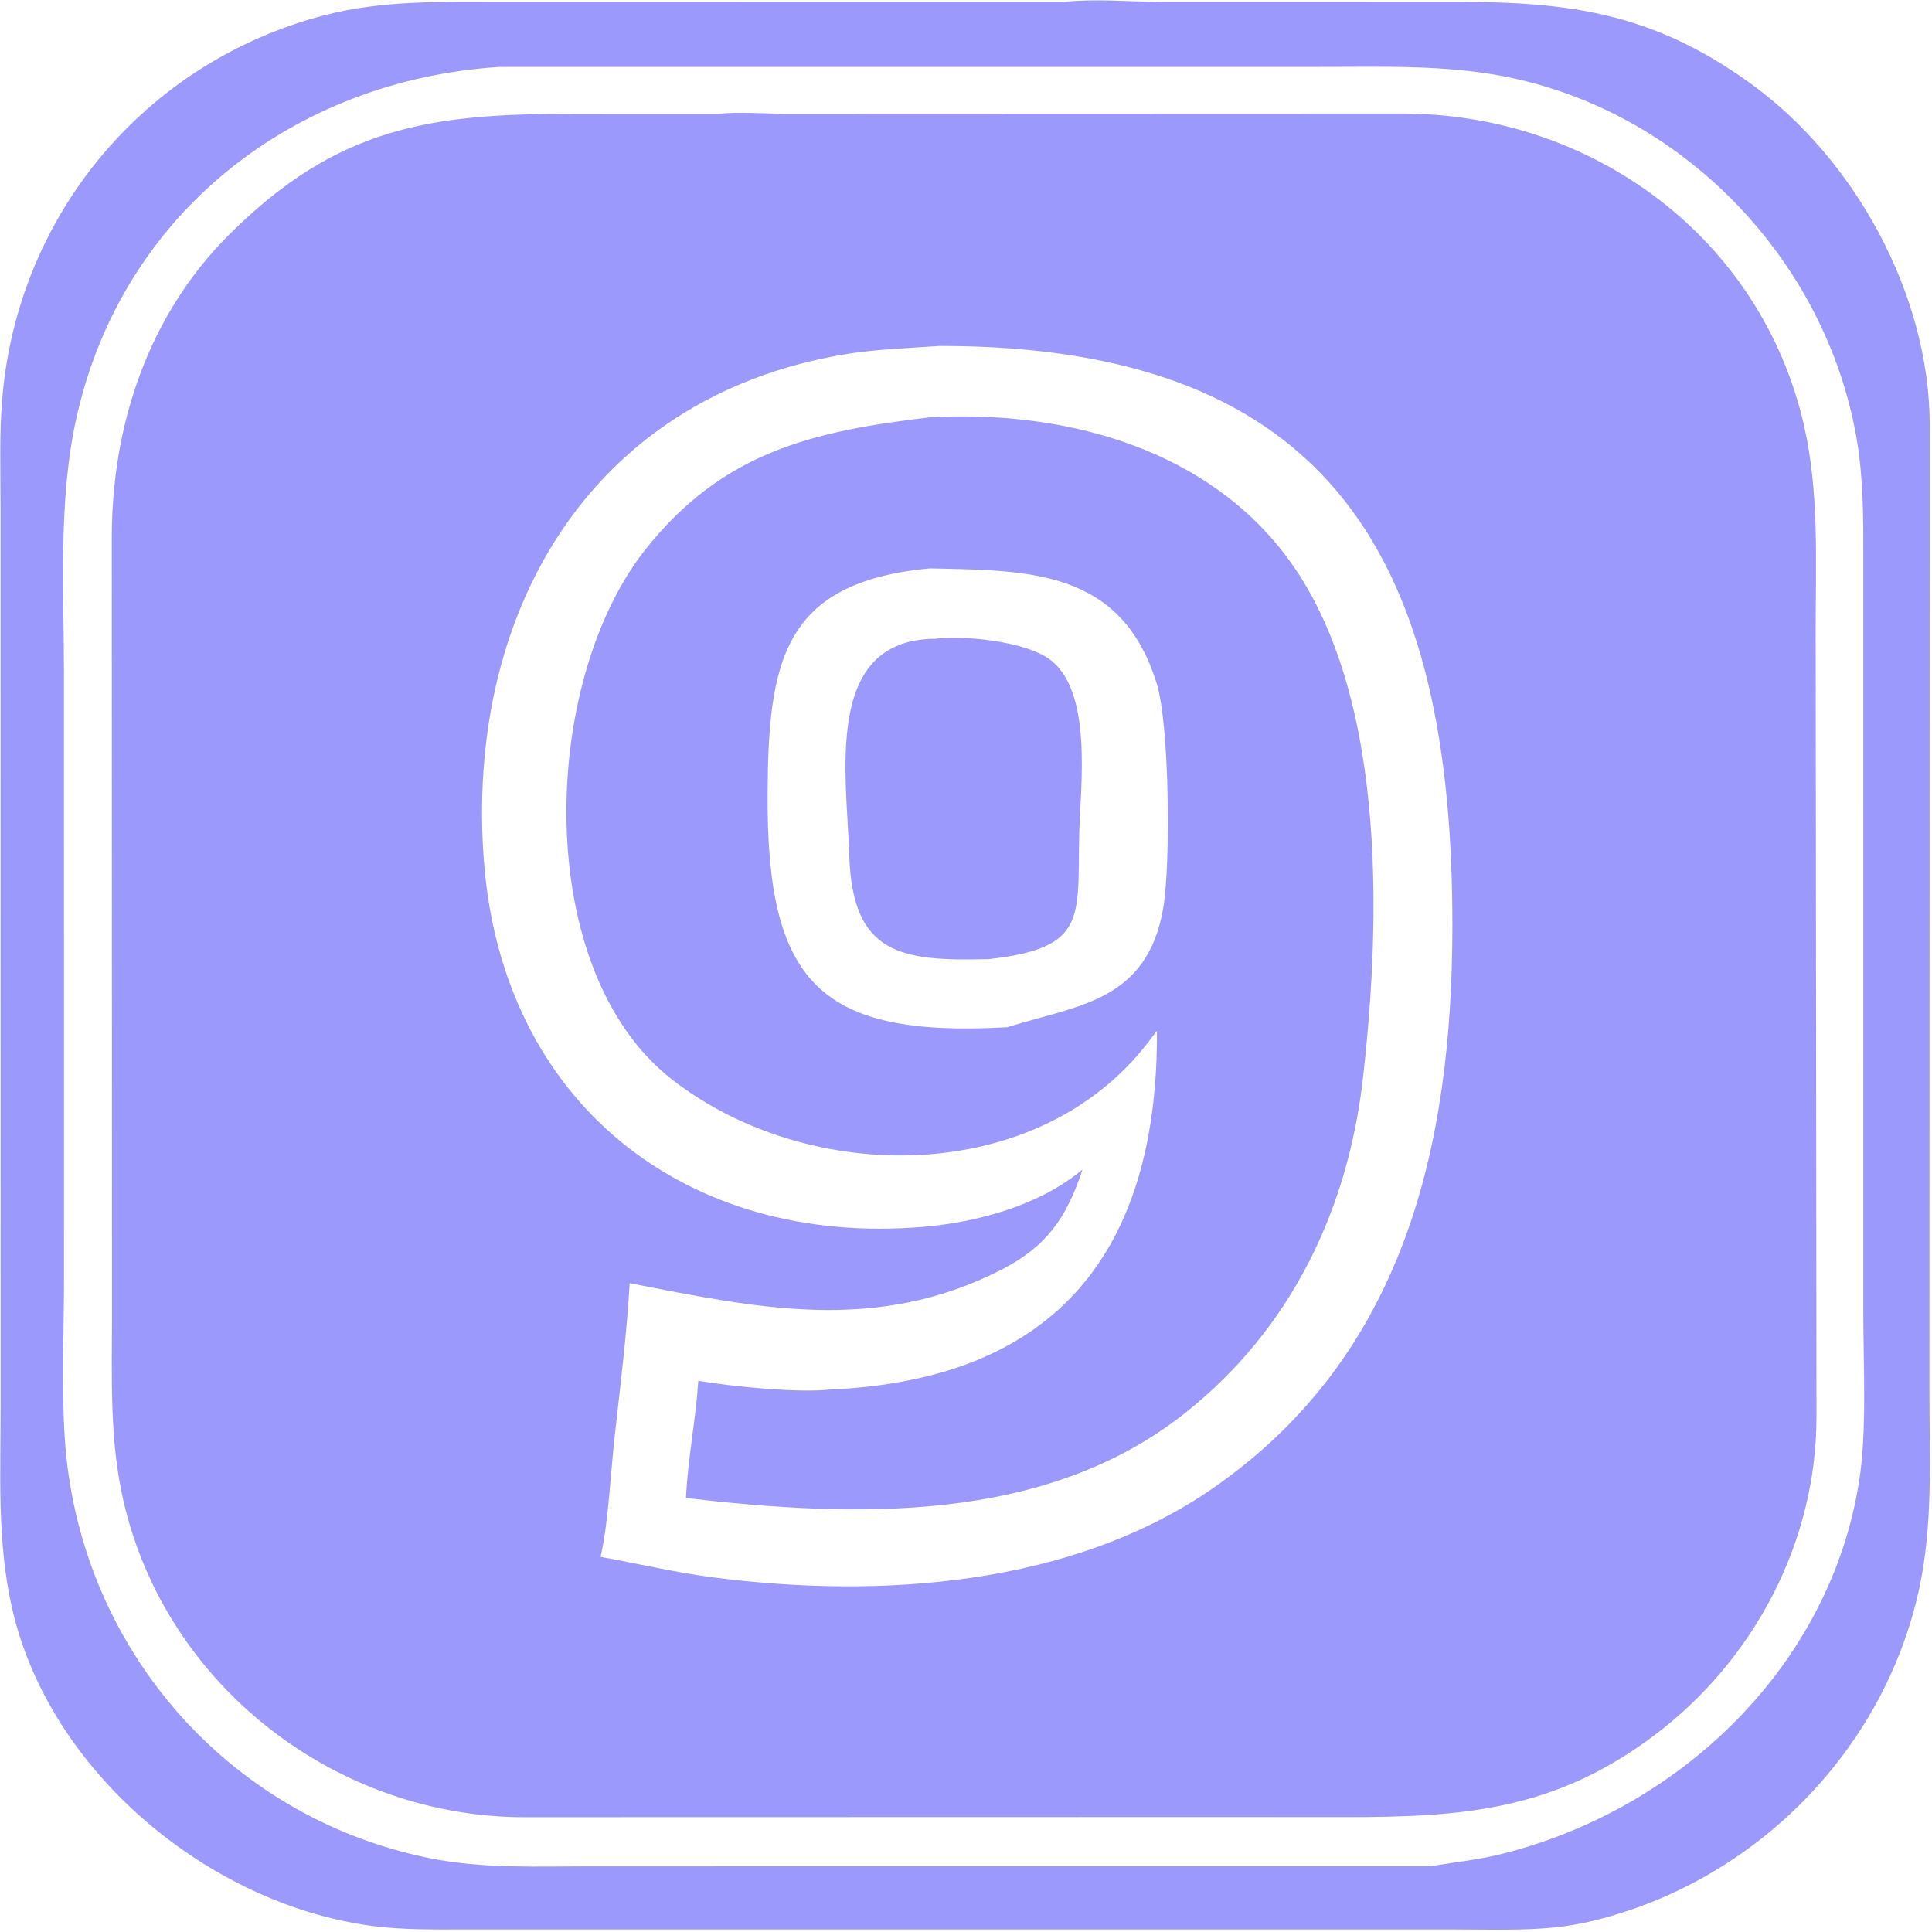 <?xml version="1.0" encoding="UTF-8"?> <svg xmlns="http://www.w3.org/2000/svg" width="190" height="190" viewBox="0 0 190 190" fill="none"><g clip-path="url(#clip0_388_53)"><path d="M84.97 189.745L45.53 189.747C42.527 189.753 39.49 189.796 36.508 189.393C20.488 187.23 4.875 174.244 1.203 158.23C-0.293 151.705 0.058 145.093 0.062 138.447L0.056 49.992C0.056 46.45 -0.074 42.858 0.211 39.328C1.676 21.144 14.281 6.087 31.905 1.498C37.638 0.005 43.513 0.182 49.384 0.184L104.629 0.186C107.667 -0.138 110.919 0.165 113.98 0.175L143.165 0.182C154.302 0.182 162.469 1.239 172.072 8.144C182.442 15.601 189.732 28.974 189.777 41.724L189.746 136.68C189.747 143.171 190.125 149.874 188.739 156.253C185.226 172.417 172.262 185.312 156.19 189.012C151.962 189.985 147.475 189.751 143.161 189.749L84.97 189.745ZM49.067 6.582C28.92 7.891 11.99 20.945 7.514 41.109C5.718 49.205 6.287 57.953 6.29 66.217L6.294 125.805C6.292 130.967 6.036 136.244 6.367 141.391C7.674 161.749 22.177 178.627 42.131 182.716C47.446 183.805 52.862 183.544 58.255 183.543L140.665 183.54C143.04 183.137 145.399 182.904 147.744 182.313C165.283 177.897 179.986 163.826 182.84 145.638C183.609 140.745 183.249 134.284 183.247 129.256L183.248 54.881C183.249 50.959 183.263 47.095 182.6 43.216C179.578 25.51 165.389 10.8 147.72 7.472C141.981 6.391 136.206 6.575 130.395 6.579L49.067 6.582Z" fill="#9C99FC"></path><path d="M118.934 178.696L51.745 178.711C33.087 178.783 16.305 165.788 12.139 147.598C10.757 141.564 11.015 135.58 11.015 129.436L10.996 52.832C10.993 41.786 14.595 31.006 22.495 23.111C33.201 12.413 42.399 11.192 56.338 11.189L70.666 11.193C72.754 10.97 75.096 11.183 77.204 11.187L137.749 11.166C156.543 11.105 173.207 23.356 177.416 41.855C178.91 48.419 178.568 55.214 178.56 61.894L178.64 139.373C178.628 151.687 172.489 163.262 162.73 170.631C152.84 178.098 143.755 178.708 132.201 178.702L118.934 178.696ZM92.384 34.024C89.17 34.253 86.011 34.337 82.823 34.887C57.839 39.196 45.706 60.493 47.597 84.785C49.437 108.411 67.376 122.606 90.749 120.656C96.143 120.206 102.248 118.541 106.454 115.012C104.93 119.714 102.935 122.595 98.451 124.885C86.125 131.179 74.455 128.637 61.925 126.19C61.642 131.072 61.047 135.949 60.501 140.808C60.035 144.726 59.895 149.336 59.069 153.109C62.769 153.774 66.452 154.654 70.182 155.133C86.614 157.245 105.411 155.973 119.308 146.338C138.175 133.257 142.796 112.568 142.835 91.209C142.901 55.651 131.365 33.971 92.384 34.024Z" fill="#9C99FC"></path><path d="M113.78 101.385C113.47 101.748 113.19 102.145 112.899 102.524C101.981 116.694 79.521 116.626 66.09 106.162C52.285 95.406 53.118 67.168 63.428 54.096C71.041 44.443 79.941 42.393 91.463 41.04C104.133 40.344 117.796 43.757 126.009 54.072C136.462 67.2 135.823 90.27 134.043 105.992C132.569 119.017 126.945 130.698 116.587 138.932C102.784 149.905 84.048 149.238 67.459 147.321C67.637 143.467 68.422 139.646 68.674 135.794C71.988 136.356 78.413 137.001 81.615 136.656C104.172 135.662 113.88 122.713 113.78 101.385ZM91.463 55.899C76.9 57.231 75.55 65.149 75.488 78.167C75.4 96.518 80.476 102.083 99.064 101.02L99.282 100.951C106.026 98.856 112.854 98.471 114.407 89.243C115.128 84.96 115.02 71.343 113.761 67.246C110.291 55.955 101.15 56.106 91.463 55.899Z" fill="#9C99FC"></path><path d="M97.248 94.322C88.598 94.551 83.819 93.901 83.519 84.095C83.279 76.222 80.932 62.889 91.957 62.821C94.879 62.466 100.584 63.07 103.047 64.717C107.561 67.737 106.236 77.409 106.134 82.029C105.952 90.196 106.982 93.245 97.248 94.322Z" fill="#9C99FC"></path></g><defs><clipPath id="clip0_388_53"><rect width="190" height="190" fill="white"></rect></clipPath></defs></svg> 